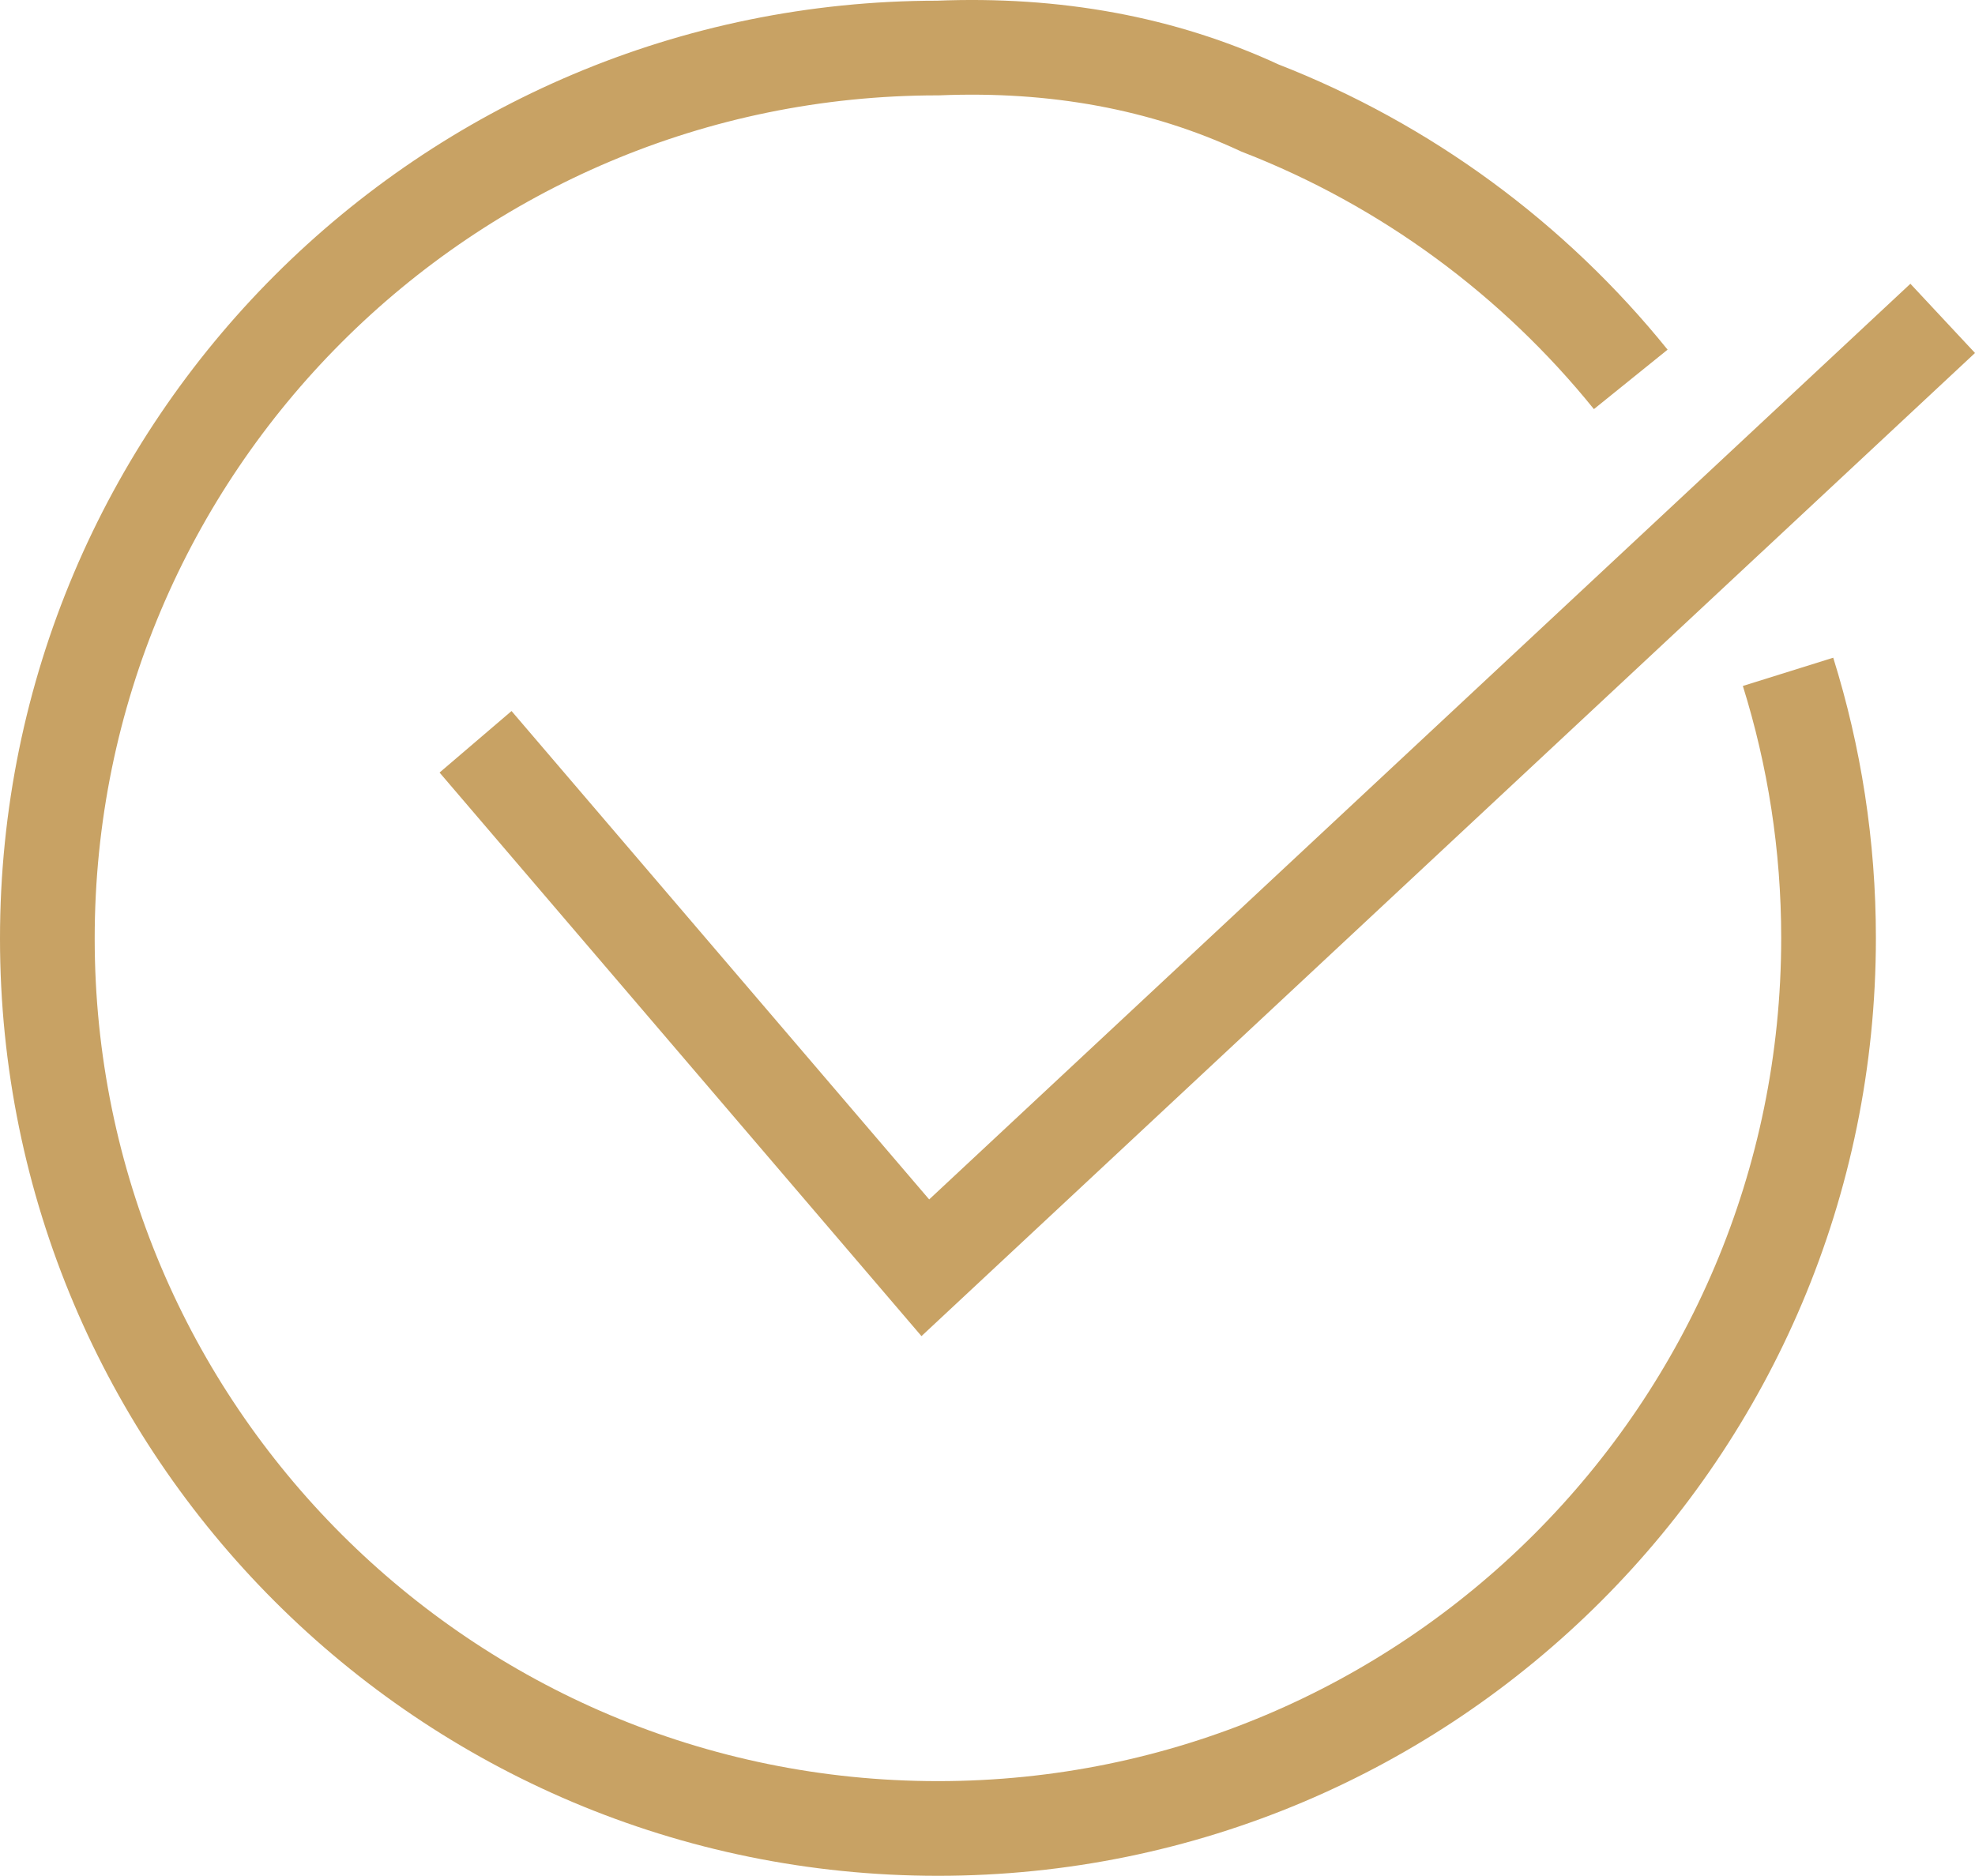 <?xml version="1.0" encoding="UTF-8" standalone="no"?>
<!-- Generator: Adobe Illustrator 27.6.1, SVG Export Plug-In . SVG Version: 6.00 Build 0)  -->

<svg
   version="1.1"
   id="Warstwa_1"
   x="0px"
   y="0px"
   viewBox="0 0 37.544 35.663"
   xml:space="preserve"
   width="37.544"
   height="35.663"
   xmlns="http://www.w3.org/2000/svg"
   xmlns:svg="http://www.w3.org/2000/svg"><defs
   id="defs90" />
<style
   type="text/css"
   id="style81">
	.st0{fill:none;stroke:#C8A264;stroke-width:1.8;stroke-miterlimit:10;}
	.st1{fill:none;stroke:#C8A264;stroke-width:1.8;stroke-linejoin:bevel;stroke-miterlimit:10;}
</style>
<path
   class="st0"
   d="m 31,7.213 c -1.84,-2.28 -4.27,-4.08 -7.05,-5.16 -1.85,-0.86 -3.9,-1.23 -6.12,-1.14 -9.35,0 -16.93,7.58 -16.93,16.93 0,9.35 7.58,16.92 16.93,16.92 9.35,0 16.93,-7.58 16.93,-16.93 0,-1.76 -0.27,-3.46 -0.77,-5.06"
   id="path83" />
<polyline
   class="st0"
   points="13.47,19.04 22.02,29.04 41.36,10.99 "
   id="polyline85"
   transform="translate(-4.43,-4.937)" />
</svg>
